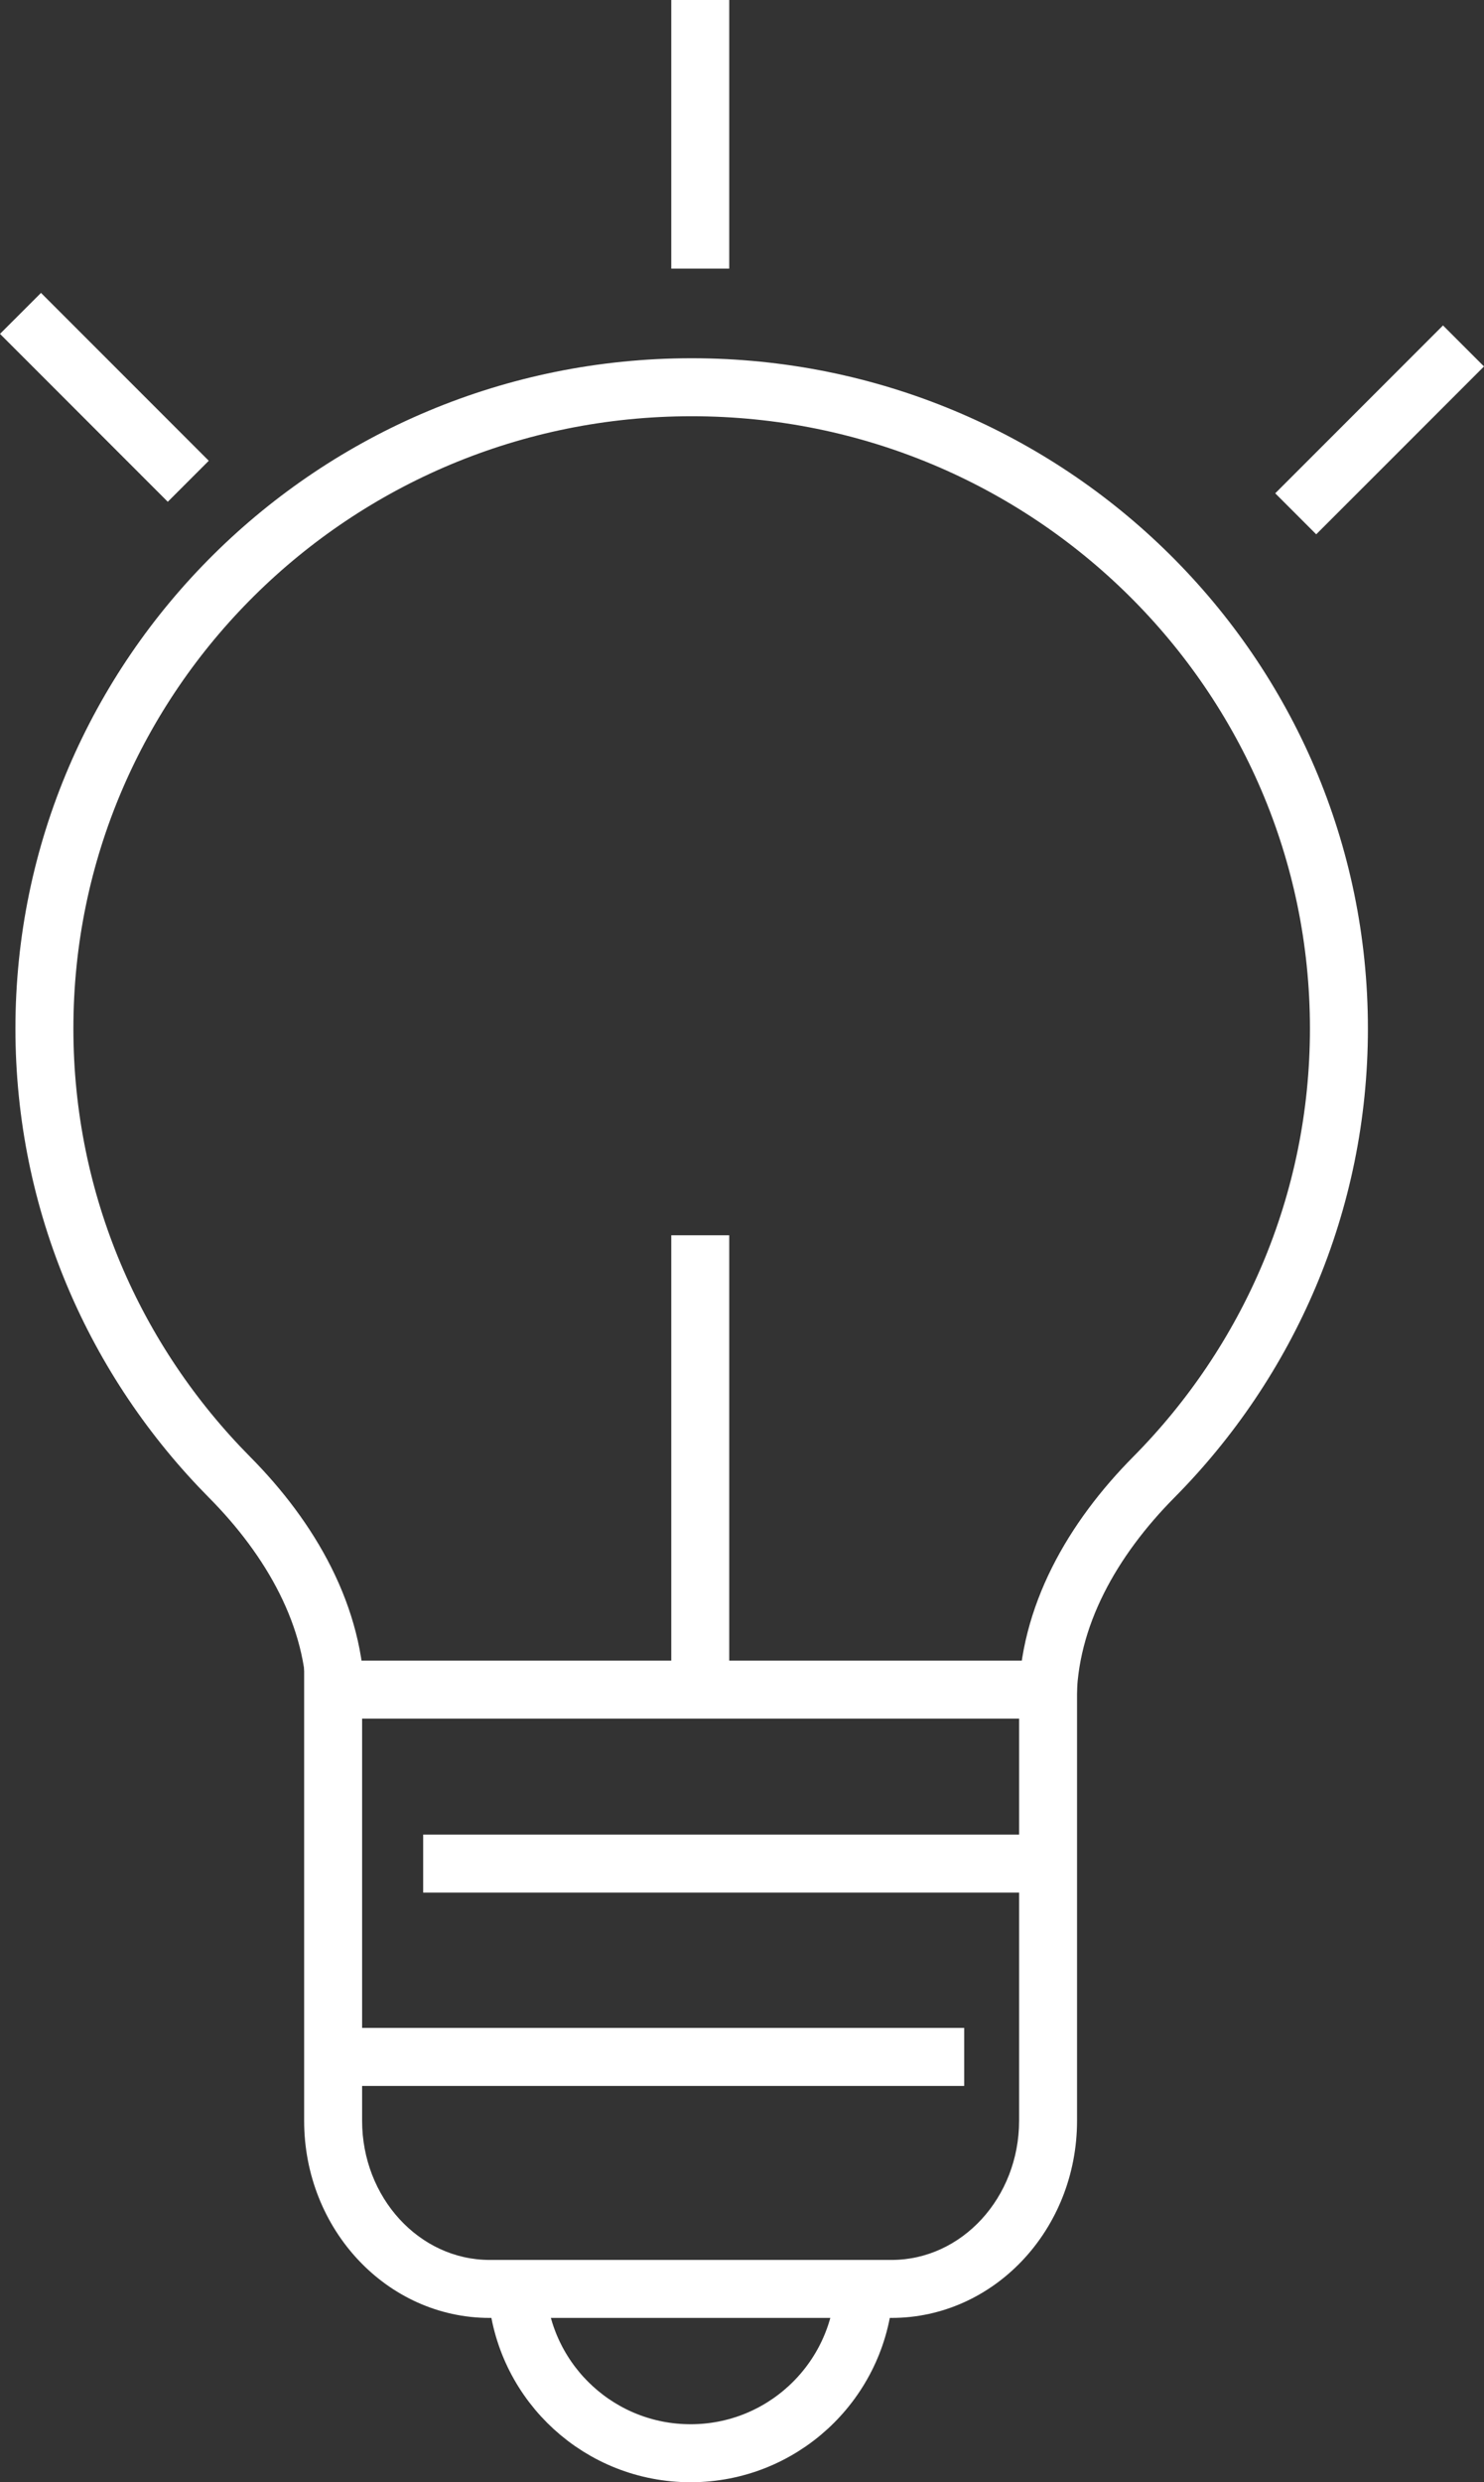 <?xml version="1.0" encoding="utf-8"?>
<!-- Generator: Adobe Illustrator 13.0.0, SVG Export Plug-In . SVG Version: 6.00 Build 14948)  -->
<!DOCTYPE svg PUBLIC "-//W3C//DTD SVG 1.1//EN" "http://www.w3.org/Graphics/SVG/1.1/DTD/svg11.dtd">
<svg version="1.1" id="Layer_1" xmlns="http://www.w3.org/2000/svg" xmlns:xlink="http://www.w3.org/1999/xlink" x="0px" y="0px"
	 width="76.801px" height="128.394px" viewBox="0 0 76.801 128.394" enable-background="new 0 0 76.801 128.394"
	 xml:space="preserve">
<rect x="0" y="0" width="76.801" height="128.394" fill="#333333" stroke="none"/>
<g>
	<rect x="34.74" fill="#ffffff" width="3" height="13.894"/>
	<rect x="34.74" y="63.894" fill="#ffffff" width="3" height="23.894"/>
	<line fill="none" stroke="#ffffff" stroke-width="3" stroke-linejoin="round" x1="9.744" y1="24.894" x2="1.061" y2="16.21"/>
	<line fill="none" stroke="#ffffff" stroke-width="3" stroke-linejoin="round" x1="67.057" y1="26.577" x2="75.74" y2="17.894"/>
	<path fill="none" stroke="#ffffff" stroke-width="3" stroke-linecap="round" stroke-linejoin="round" d="M54.219,88.03
		L54.219,88.03c0-4.426,2.352-8.452,5.484-11.614c5.93-5.979,9.59-14.172,9.59-23.216c0-18.319-14.997-33.17-33.498-33.17
		c-18.499,0-33.497,14.851-33.497,33.17c0,9.044,3.66,17.236,9.589,23.216c3.135,3.162,5.486,7.188,5.486,11.614l0,0"/>
	<g>
		<path fill="#ffffff" d="M55.74,85.894v23.8c0,5.633-4.299,10.2-9.6,10.2H25.339c-5.301,0-9.599-4.567-9.599-10.2v-23.8H55.74
			 M52.74,88.894h-34v20.8c0,3.971,2.96,7.2,6.599,7.2h20.802c3.639,0,6.6-3.229,6.6-7.2V88.894L52.74,88.894z"/>
	</g>
	<rect x="21.9" y="94.894" fill="#ffffff" width="33.475" height="3"/>
	<rect x="17.375" y="104.894" fill="#ffffff" width="32.525" height="3"/>
	<path fill="none" stroke="#ffffff" stroke-width="3" stroke-linecap="round" stroke-linejoin="round" d="M26.783,118.774
		c0.442,4.558,4.283,8.119,8.957,8.119c4.677,0,8.521-3.567,8.959-8.13"/>
</g>
</svg>
